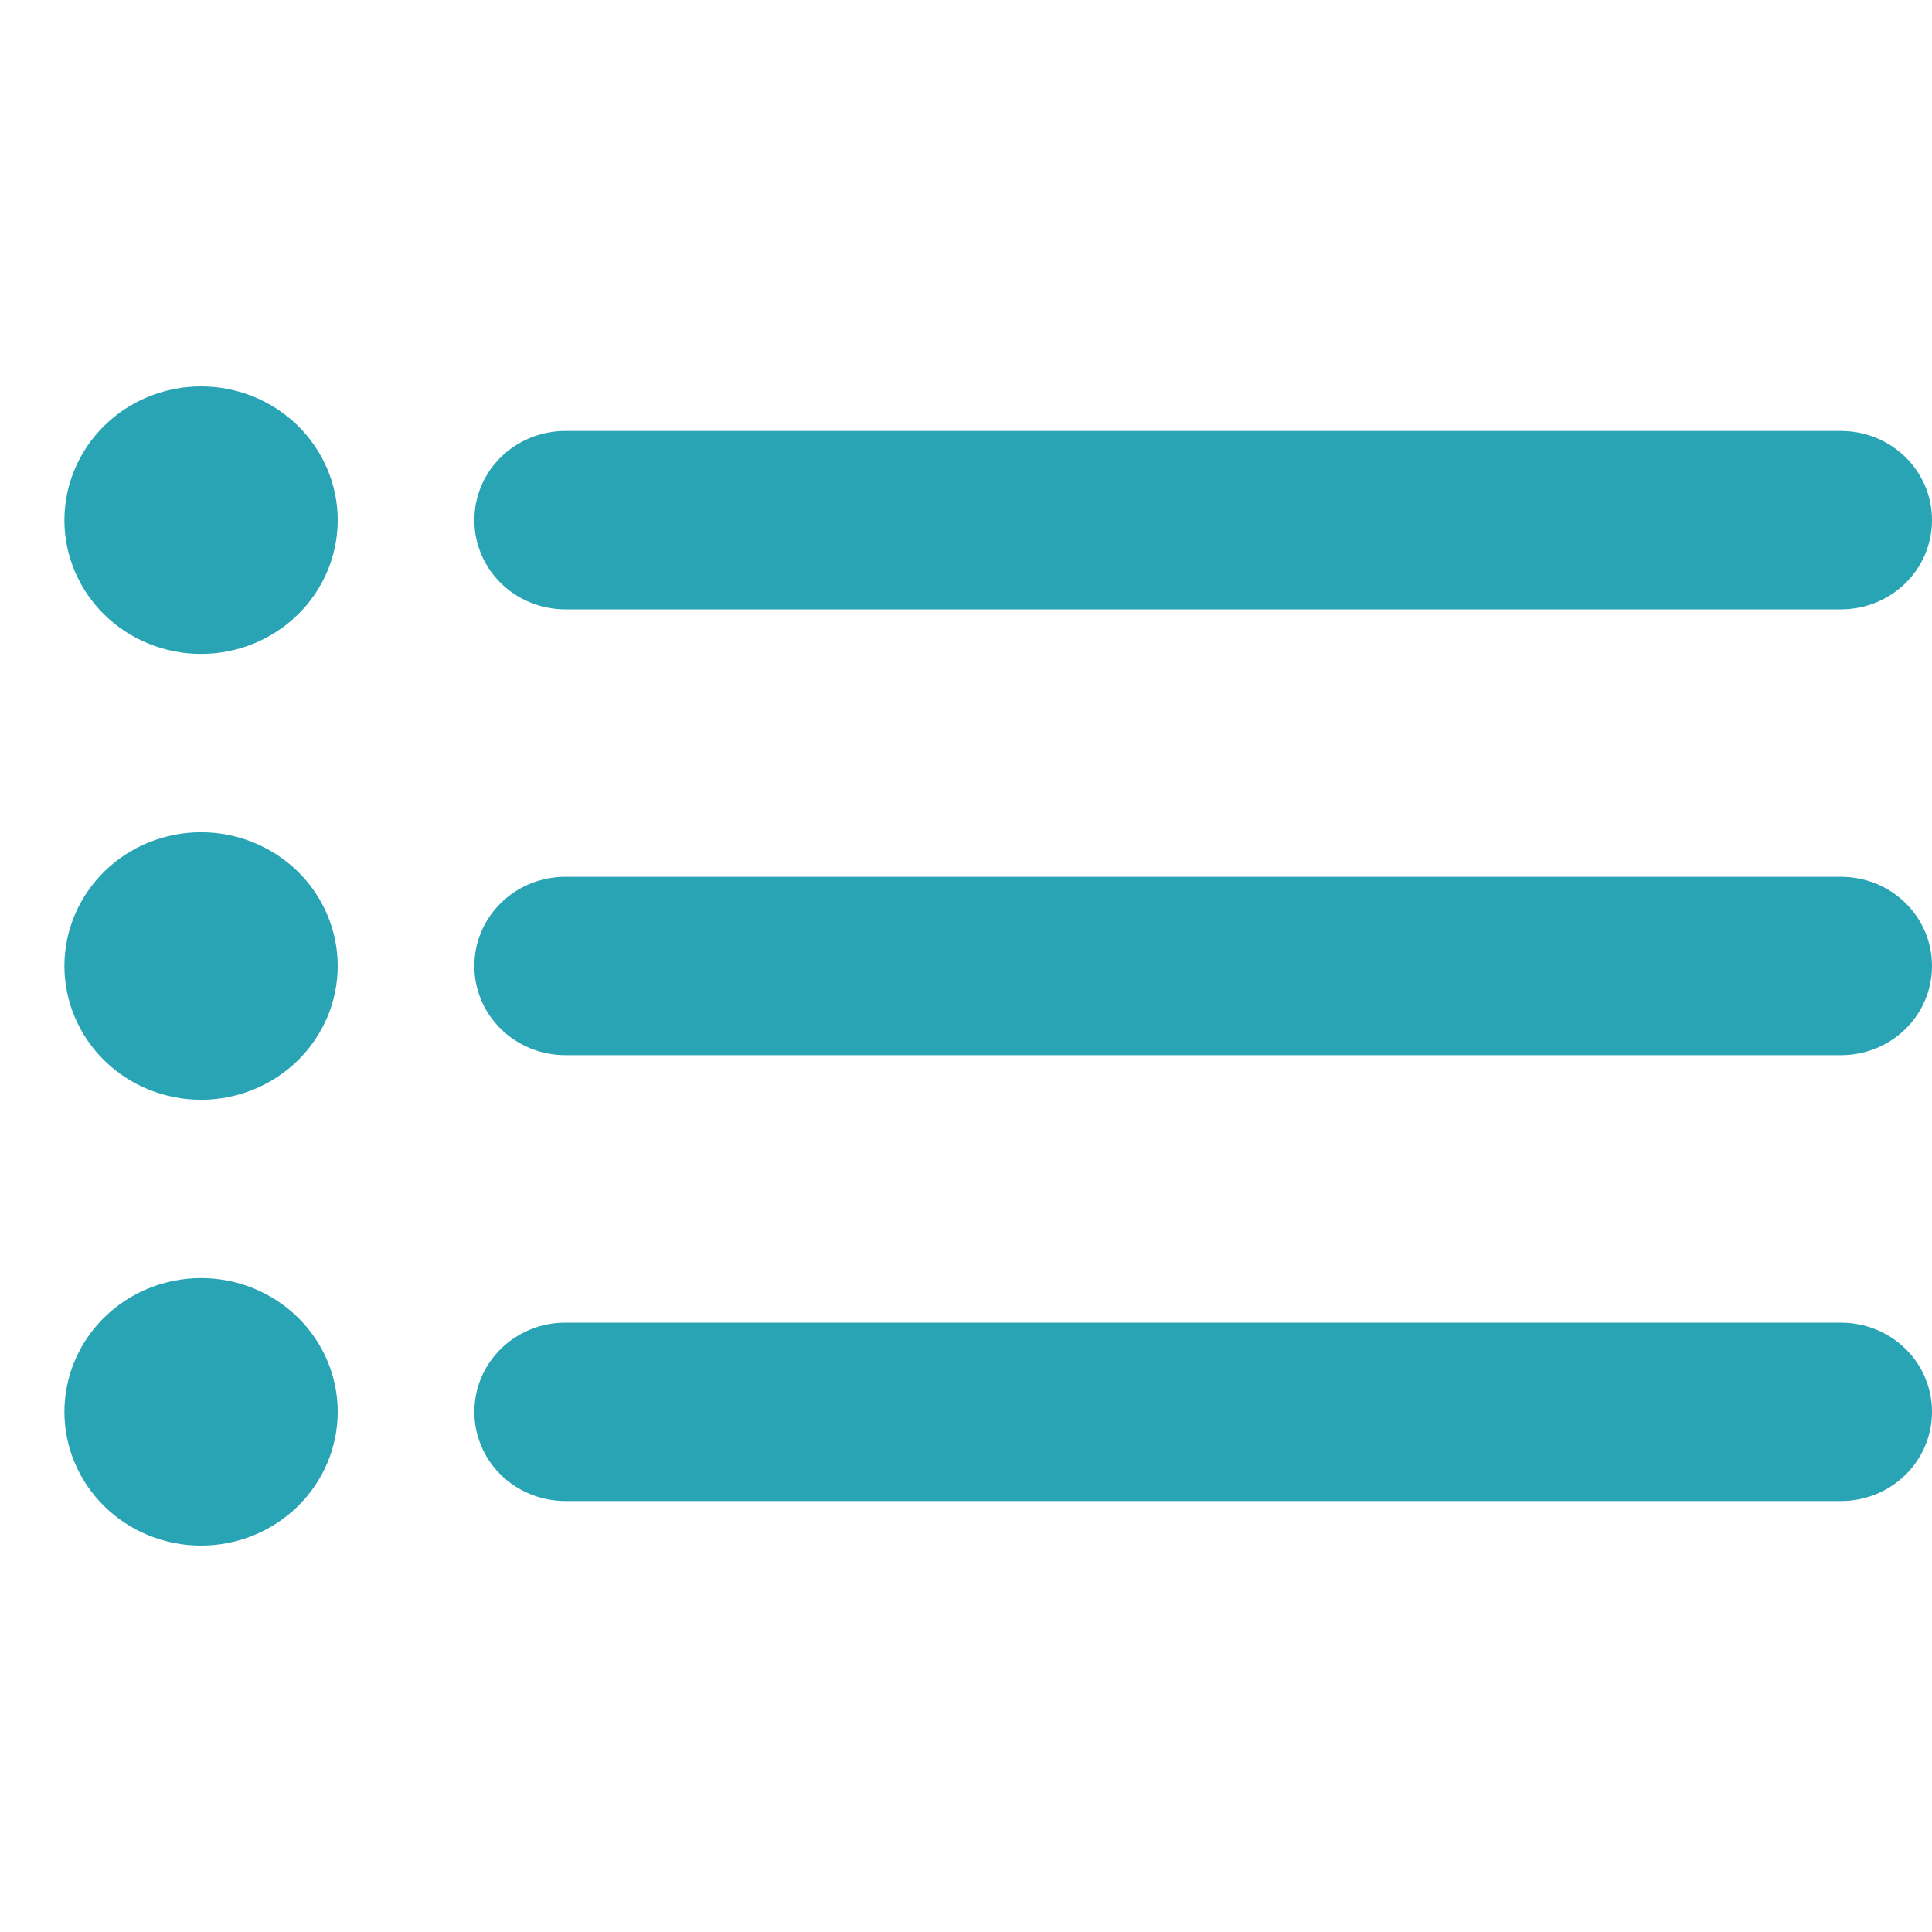 <svg width="30" height="30" viewBox="0 0 30 30" fill="none" xmlns="http://www.w3.org/2000/svg">
<path fill-rule="evenodd" clip-rule="evenodd" d="M3.122 19.846C3.685 19.846 4.224 20.065 4.622 20.454C5.02 20.844 5.244 21.372 5.244 21.923C5.244 22.474 5.02 23.002 4.622 23.392C4.224 23.781 3.685 24 3.122 24C2.559 24 2.019 23.781 1.622 23.392C1.224 23.002 1 22.474 1 21.923C1 21.372 1.224 20.844 1.622 20.454C2.019 20.065 2.559 19.846 3.122 19.846ZM28.584 20.538C29.366 20.538 30 21.153 30 21.923C30 22.688 29.37 23.308 28.584 23.308H8.782C8.596 23.308 8.412 23.273 8.24 23.203C8.068 23.134 7.911 23.032 7.78 22.904C7.648 22.775 7.544 22.622 7.473 22.454C7.402 22.285 7.365 22.105 7.366 21.923C7.366 21.158 7.995 20.538 8.782 20.538H28.584ZM3.122 12.923C3.685 12.923 4.224 13.142 4.622 13.531C5.02 13.921 5.244 14.449 5.244 15C5.244 15.551 5.02 16.079 4.622 16.469C4.224 16.858 3.685 17.077 3.122 17.077C2.559 17.077 2.019 16.858 1.622 16.469C1.224 16.079 1 15.551 1 15C1 14.449 1.224 13.921 1.622 13.531C2.019 13.142 2.559 12.923 3.122 12.923ZM28.584 13.615C29.366 13.615 30 14.23 30 15C30 15.765 29.37 16.385 28.584 16.385H8.782C8.596 16.385 8.412 16.35 8.24 16.28C8.068 16.211 7.911 16.109 7.78 15.98C7.648 15.852 7.544 15.699 7.473 15.531C7.402 15.362 7.365 15.182 7.366 15C7.366 14.235 7.995 13.615 8.782 13.615H28.584ZM3.122 6C3.685 6 4.224 6.219 4.622 6.608C5.02 6.998 5.244 7.526 5.244 8.077C5.244 8.628 5.02 9.156 4.622 9.546C4.224 9.935 3.685 10.154 3.122 10.154C2.559 10.154 2.019 9.935 1.622 9.546C1.224 9.156 1 8.628 1 8.077C1 7.526 1.224 6.998 1.622 6.608C2.019 6.219 2.559 6 3.122 6ZM28.584 6.692C29.366 6.692 30 7.307 30 8.077C30 8.842 29.37 9.462 28.584 9.462H8.782C8.596 9.462 8.412 9.427 8.24 9.357C8.068 9.288 7.911 9.186 7.78 9.057C7.648 8.929 7.544 8.776 7.473 8.608C7.402 8.439 7.365 8.259 7.366 8.077C7.366 7.312 7.995 6.692 8.782 6.692H28.584Z" fill="#28A4B4"/>
</svg>
